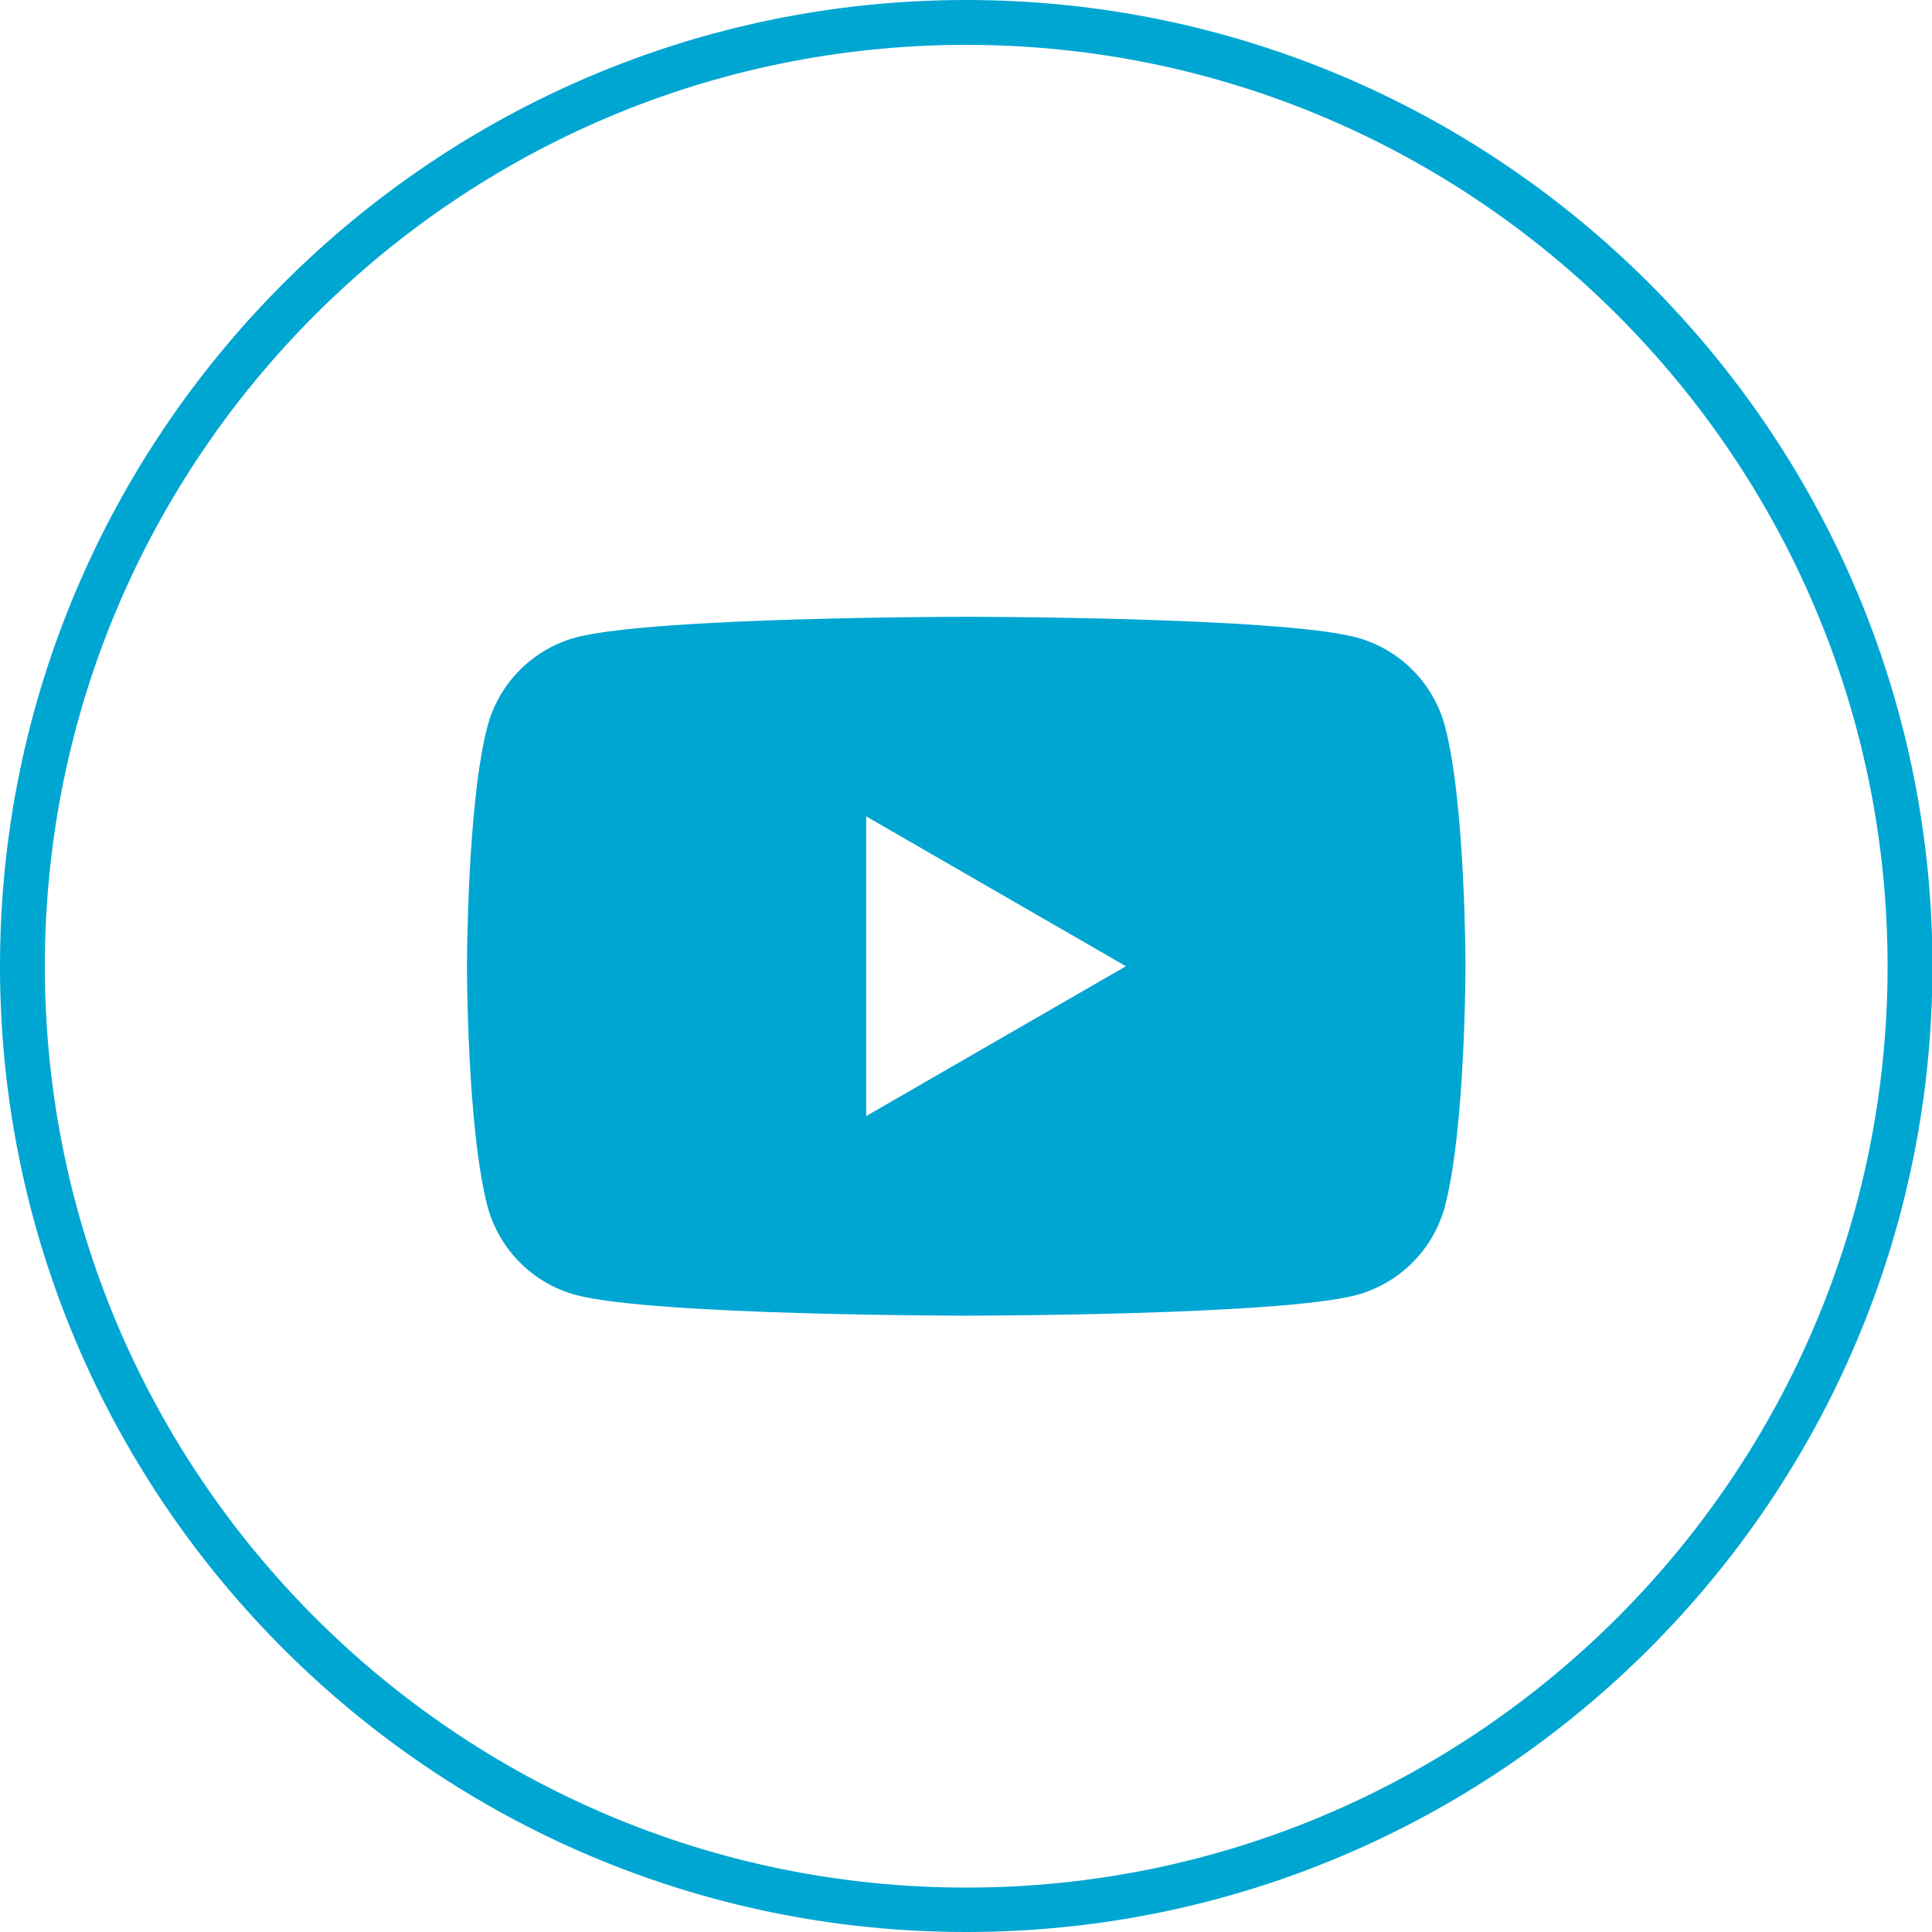 <?xml version="1.0" encoding="utf-8"?>
<!-- Generator: Adobe Illustrator 27.3.1, SVG Export Plug-In . SVG Version: 6.00 Build 0)  -->
<svg version="1.1" id="レイヤー_1" xmlns="http://www.w3.org/2000/svg" xmlns:xlink="http://www.w3.org/1999/xlink" x="0px"
	 y="0px" viewBox="0 0 43.07 43.07" style="enable-background:new 0 0 43.07 43.07;" xml:space="preserve">
<style type="text/css">
	.st0{fill-rule:evenodd;clip-rule:evenodd;fill:#00A6D2;}
	.st1{fill:#00A6D2;}
</style>
<g>
	<path class="st0" d="M32.21,16.18c-0.26-0.96-1.01-1.71-1.97-1.97c-1.74-0.46-8.7-0.46-8.7-0.46s-6.96,0-8.7,0.46
		c-0.96,0.26-1.71,1.01-1.97,1.97c-0.46,1.74-0.46,5.36-0.46,5.36s0,3.62,0.46,5.36c0.26,0.96,1.01,1.71,1.97,1.97
		c1.74,0.46,8.7,0.46,8.7,0.46s6.97,0,8.7-0.46c0.96-0.26,1.71-1.01,1.97-1.97c0.46-1.74,0.46-5.36,0.46-5.36
		S32.67,17.91,32.21,16.18z M19.31,24.88V18.2l5.79,3.34L19.31,24.88z"/>
	<path class="st1" d="M21.54,43.07C9.66,43.07,0,33.41,0,21.54S9.66,0,21.54,0s21.54,9.66,21.54,21.54S33.41,43.07,21.54,43.07z
		 M21.54,1C10.21,1,1,10.21,1,21.54s9.21,20.54,20.54,20.54s20.54-9.21,20.54-20.54S32.86,1,21.54,1z"/>
</g>
</svg>
